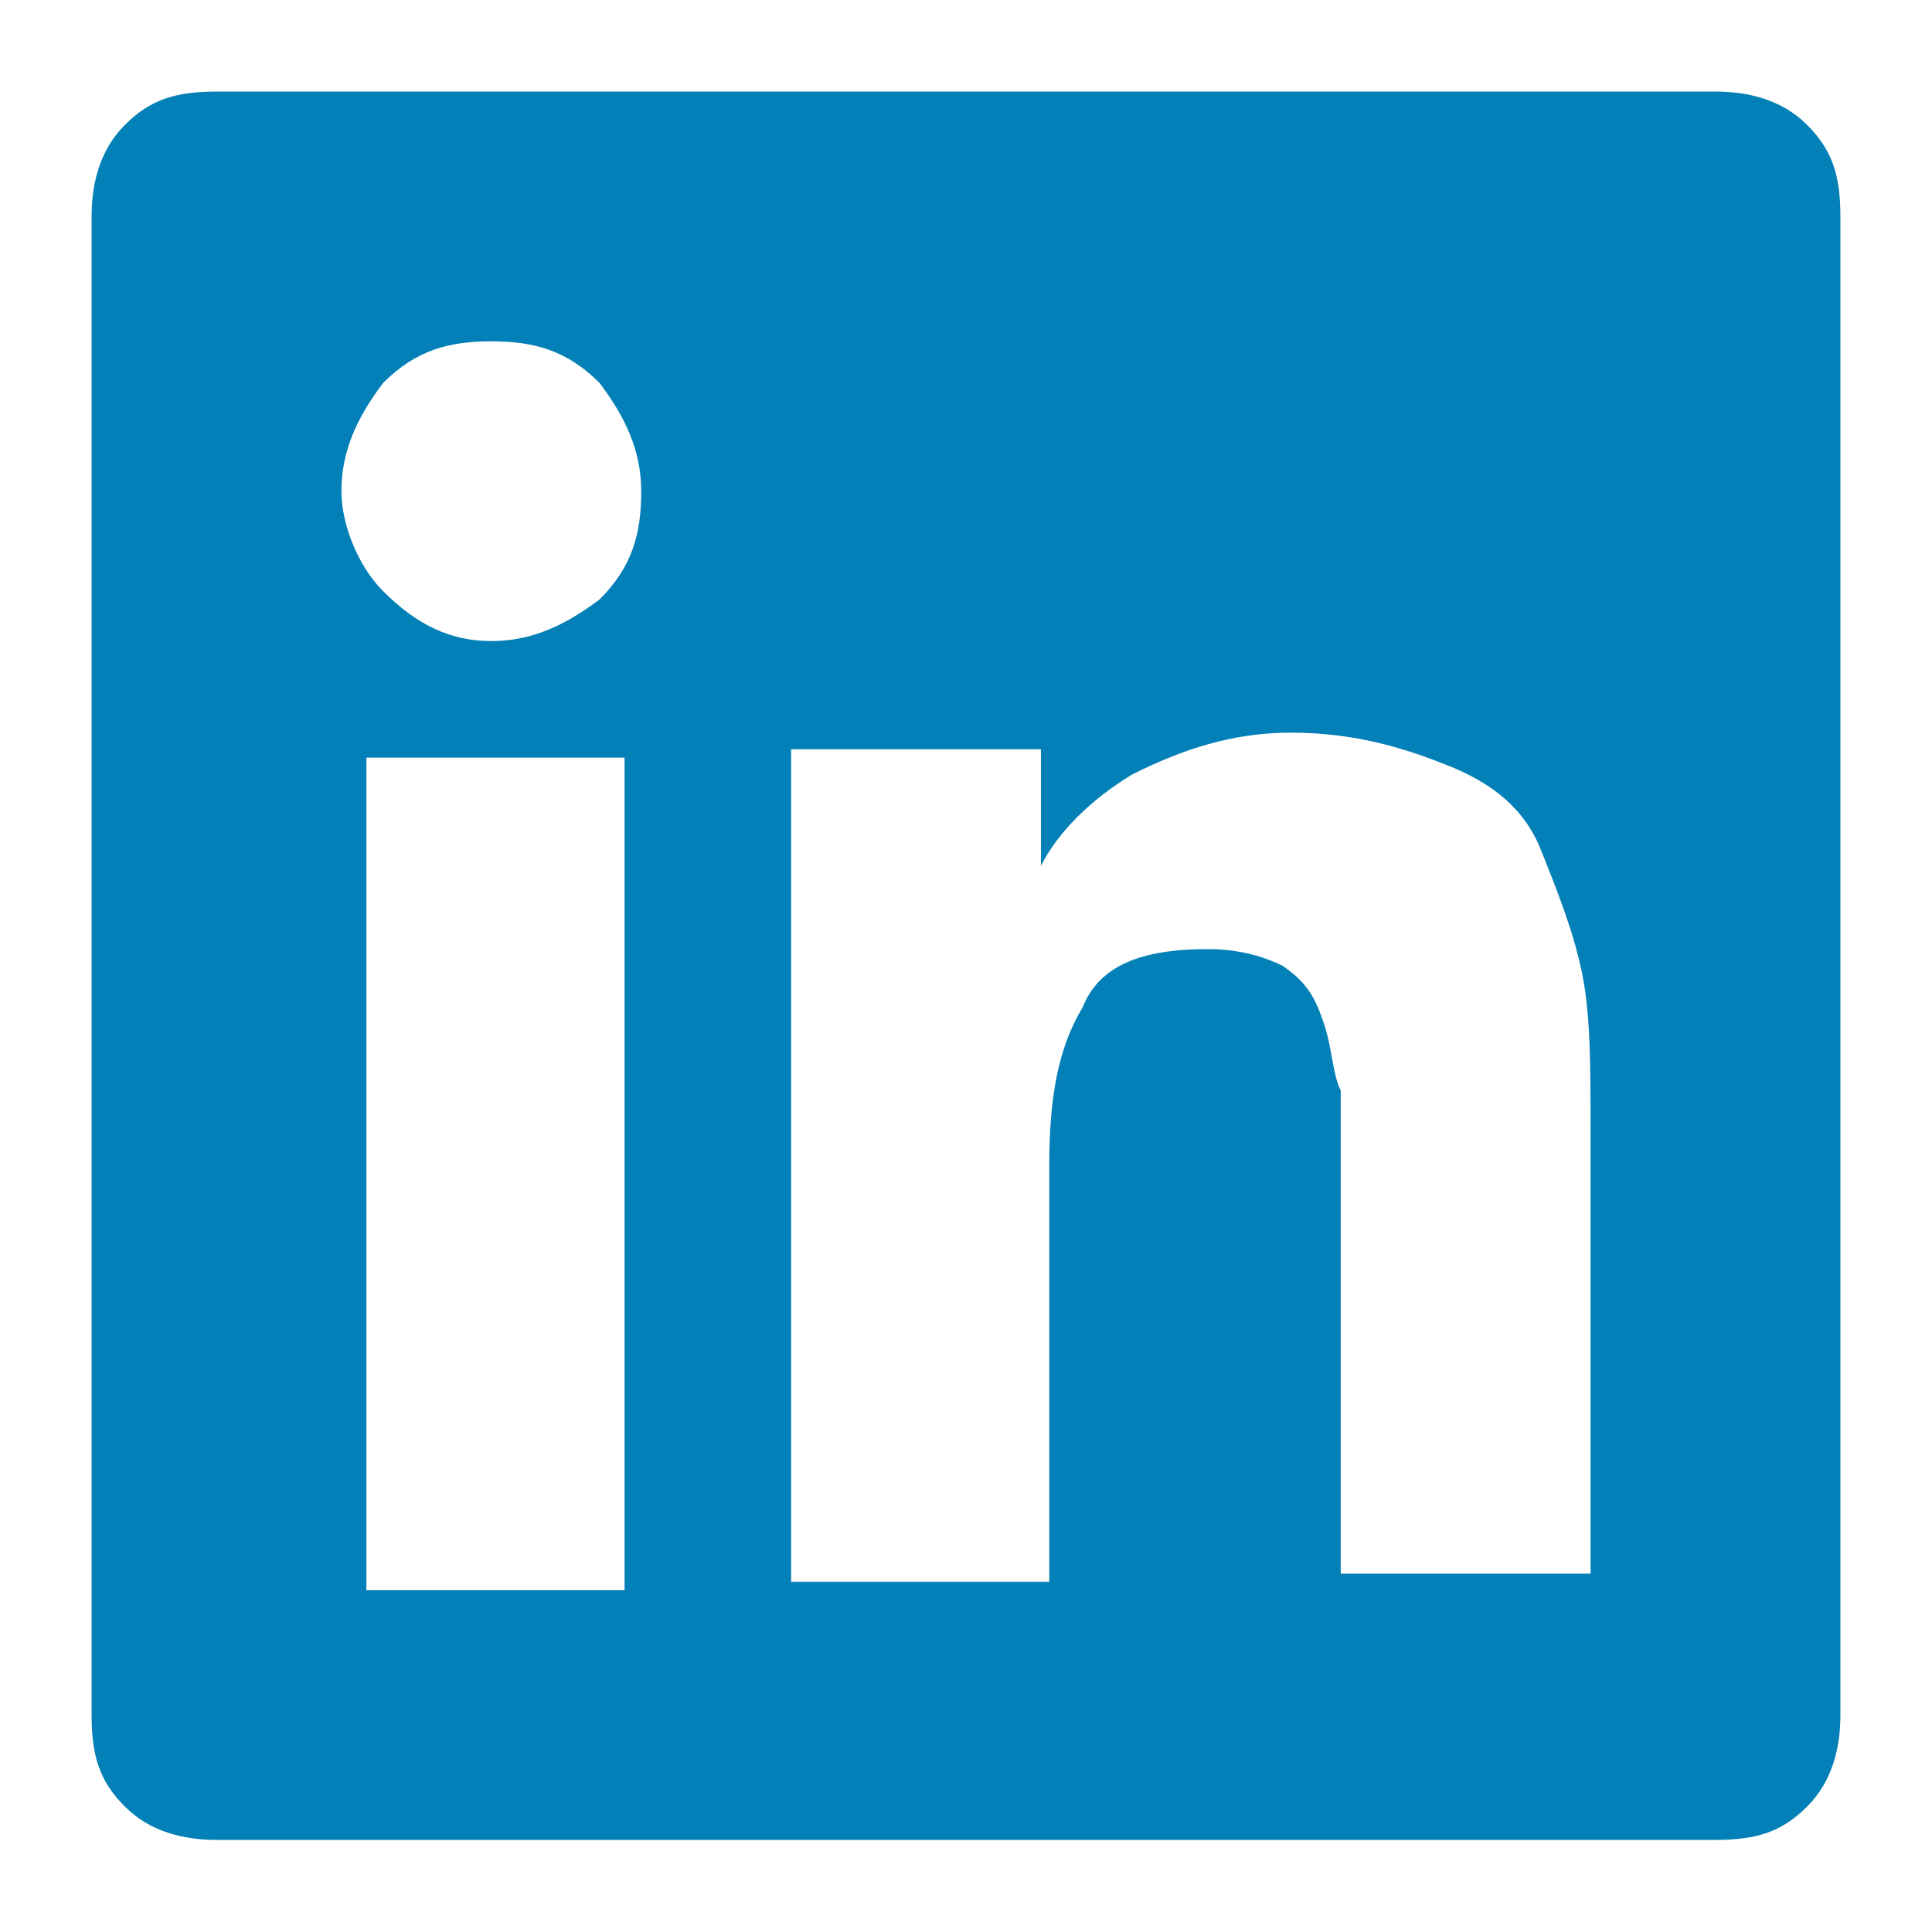 <?xml version="1.0" encoding="utf-8"?>
<!-- Generator: Adobe Illustrator 24.1.2, SVG Export Plug-In . SVG Version: 6.00 Build 0)  -->
<svg version="1.1" id="Layer_1" xmlns="http://www.w3.org/2000/svg" xmlns:xlink="http://www.w3.org/1999/xlink" x="0px" y="0px"
	 viewBox="0 0 23.2 23.1" style="enable-background:new 0 0 23.2 23.1;" xml:space="preserve">
<style type="text/css">
	.st0{fill:#0280B7;}
</style>
<path class="st0" d="M19.1,19.1v-5.5c0-0.8,0-1.4-0.1-1.9c-0.1-0.5-0.3-1-0.5-1.5c-0.2-0.5-0.6-0.8-1.1-1c-0.5-0.2-1.1-0.4-1.9-0.4
	c-0.7,0-1.3,0.2-1.9,0.5c-0.5,0.3-0.9,0.7-1.1,1.1h0V9h-3v10h3.1v-5c0-0.8,0.1-1.4,0.4-1.9c0.2-0.5,0.7-0.7,1.5-0.7
	c0.4,0,0.7,0.1,0.9,0.2c0.3,0.2,0.4,0.4,0.5,0.7c0.1,0.3,0.1,0.6,0.2,0.8c0,0.2,0,0.5,0,0.9v4.9H19.1z M4.6,7.1
	C5,7.5,5.4,7.7,5.9,7.7s0.9-0.2,1.3-0.5c0.4-0.4,0.5-0.8,0.5-1.3c0-0.5-0.2-0.9-0.5-1.3C6.8,4.2,6.4,4.1,5.9,4.1S5,4.2,4.6,4.6
	C4.3,5,4.1,5.4,4.1,5.9C4.1,6.3,4.3,6.8,4.6,7.1z M7.5,19.1L7.5,19.1l0-10H4.4v10H7.5z M20.6,1.1c0.4,0,0.8,0.1,1.1,0.4
	c0.3,0.3,0.4,0.6,0.4,1.1v18c0,0.4-0.1,0.8-0.4,1.1c-0.3,0.3-0.6,0.4-1.1,0.4h-18c-0.4,0-0.8-0.1-1.1-0.4c-0.3-0.3-0.4-0.6-0.4-1.1
	v-18c0-0.4,0.1-0.8,0.4-1.1c0.3-0.3,0.6-0.4,1.1-0.4H20.6z"/>
</svg>
